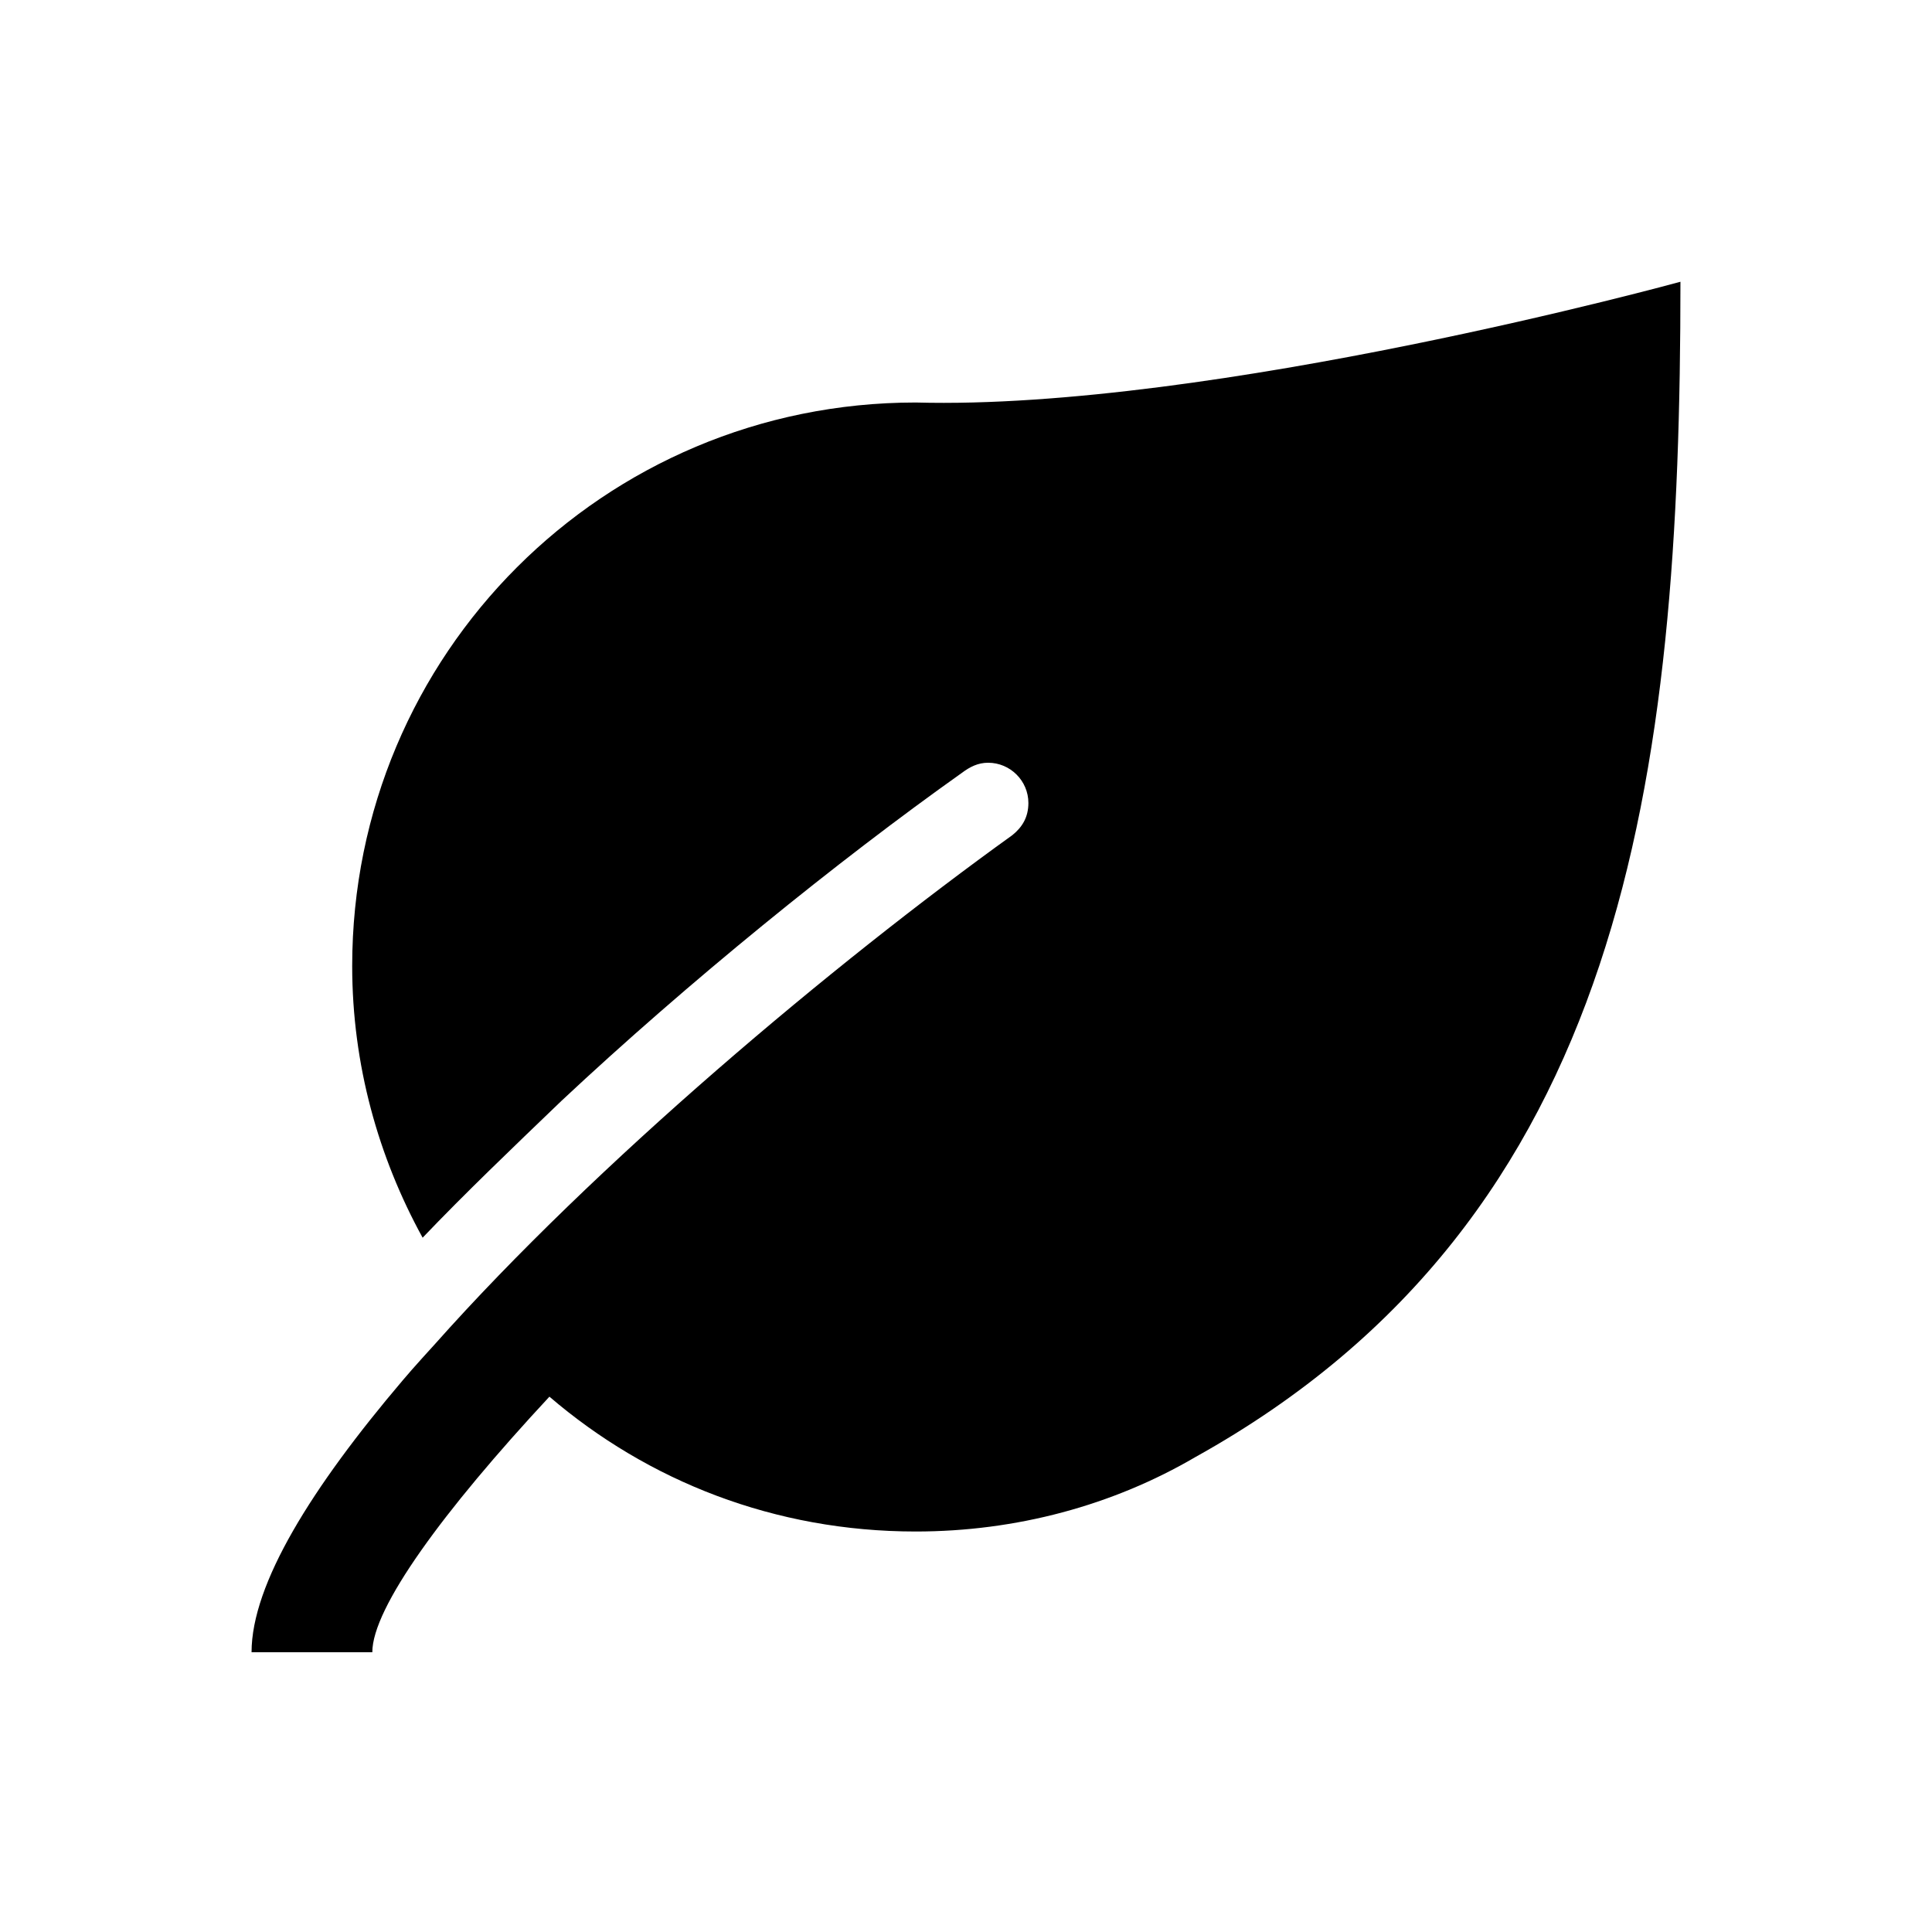 <svg width="92" height="92" xmlns="http://www.w3.org/2000/svg" xmlns:xlink="http://www.w3.org/1999/xlink" xml:space="preserve" overflow="hidden"><defs><clipPath id="clip0"><rect x="267" y="509" width="92" height="92"/></clipPath></defs><g clip-path="url(#clip0)" transform="translate(-267 -509)"><path d="M310.604 528.167C295.75 528.167 283.771 540.146 283.771 555 283.771 559.696 285.017 564.104 287.125 567.938 289.138 565.829 291.342 563.721 293.737 561.421 299.775 555.767 306.867 550.017 312.808 545.8 313.192 545.513 313.575 545.321 314.054 545.321 315.108 545.321 315.971 546.183 315.971 547.237 315.971 547.908 315.683 548.388 315.204 548.771L315.204 548.771C306.675 554.904 295.367 564.392 287.7 573.017 287.7 573.017 286.646 574.167 286.167 574.742L286.167 574.742C281.854 579.821 278.979 584.421 278.979 587.679L284.729 587.679C284.729 585.571 288.083 580.971 293.163 575.508 297.858 579.533 303.896 581.929 310.604 581.929 315.396 581.929 319.996 580.683 323.925 578.383L323.925 578.383C344.433 566.979 347.021 545.992 347.021 522.417 347.021 522.417 324.692 528.55 310.604 528.167Z"/></g></svg>